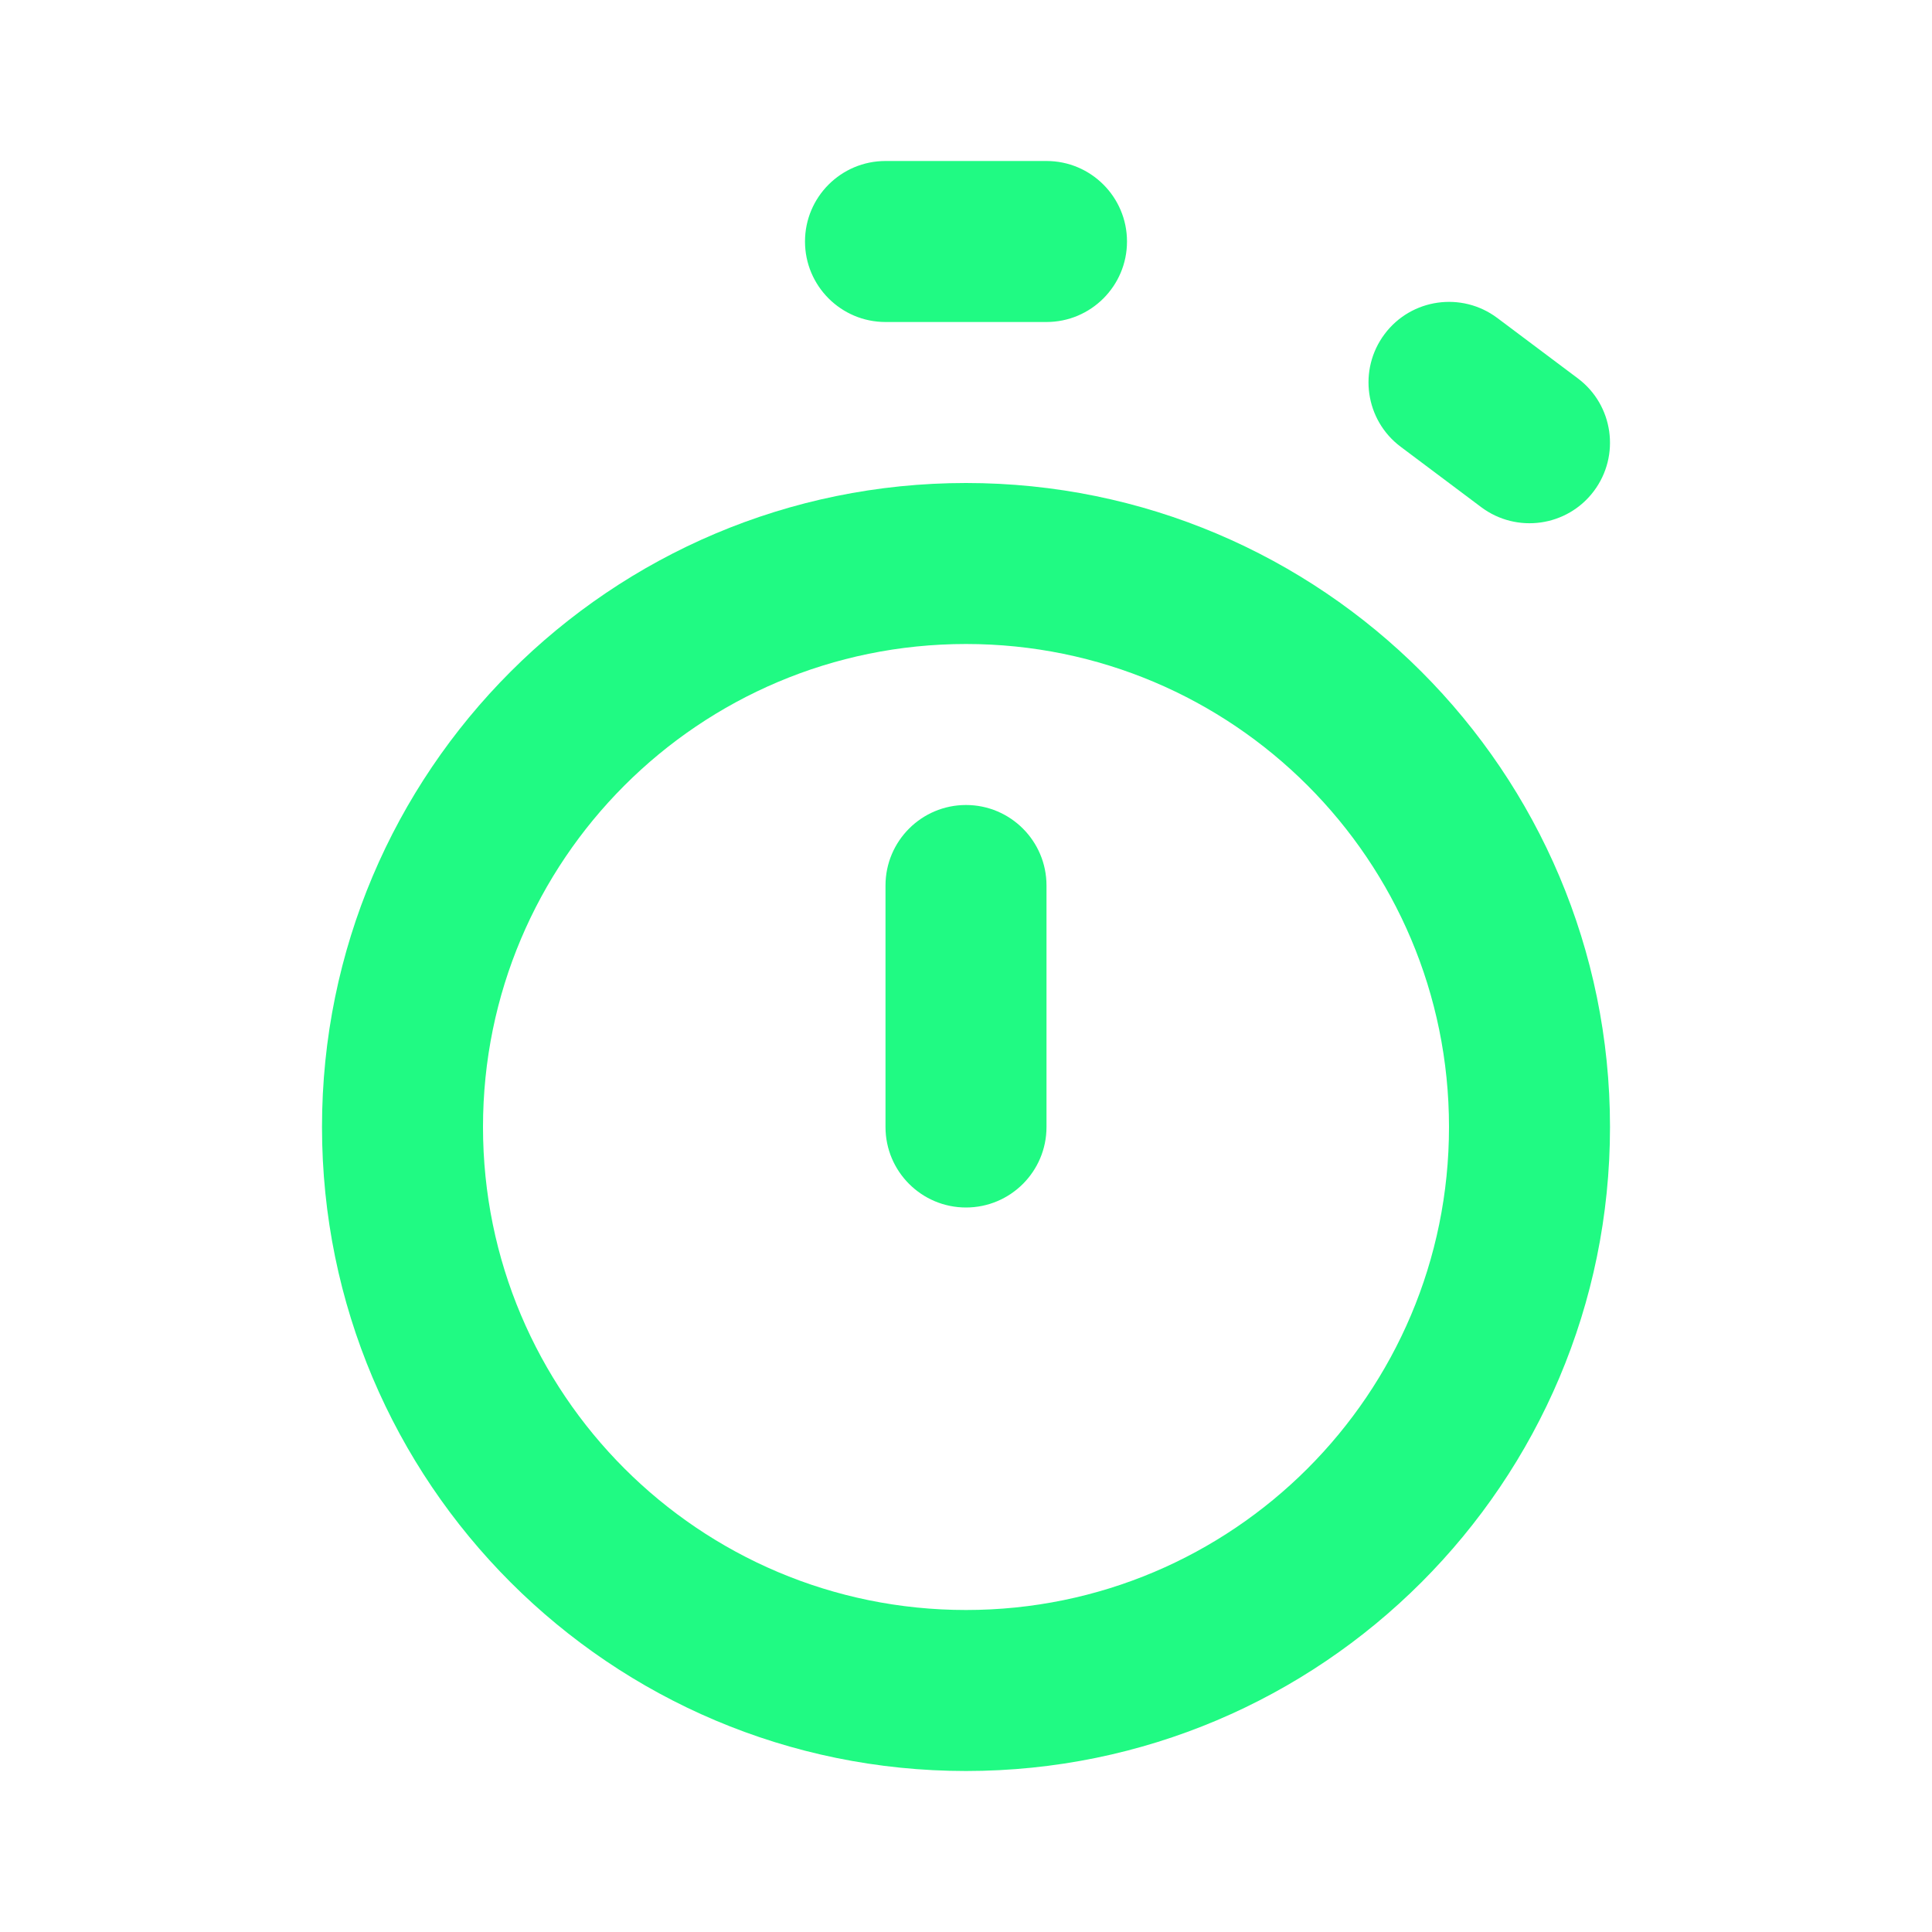 <svg width="24" height="24" viewBox="0 0 24 24" fill="none" xmlns="http://www.w3.org/2000/svg">
<path fill-rule="evenodd" clip-rule="evenodd" d="M12 8C8.686 8 6 10.686 6 14C6 17.314 8.686 20 12 20C15.314 20 18 17.314 18 14C18 10.686 15.314 8 12 8ZM4 14C4 9.582 7.582 6 12 6C16.418 6 20 9.582 20 14C20 18.418 16.418 22 12 22C7.582 22 4 18.418 4 14Z" fill="#20FA83"/>
<path d="M11 11C11 10.448 11.448 10 12 10C12.552 10 13 10.448 13 11V14C13 14.552 12.552 15 12 15C11.448 15 11 14.552 11 14V11Z" fill="#20FA83"/>
<path fill-rule="evenodd" clip-rule="evenodd" d="M11 2C10.448 2 10 2.448 10 3C10 3.552 10.448 4 11 4H13C13.552 4 14 3.552 14 3C14 2.448 13.552 2 13 2H11ZM18.6 3.95C18.158 3.619 17.531 3.708 17.2 4.15C16.869 4.592 16.958 5.219 17.4 5.55L18.4 6.3C18.842 6.631 19.469 6.542 19.8 6.1C20.131 5.658 20.042 5.031 19.6 4.7L18.6 3.95Z" fill="#20FA83"/>
</svg>
